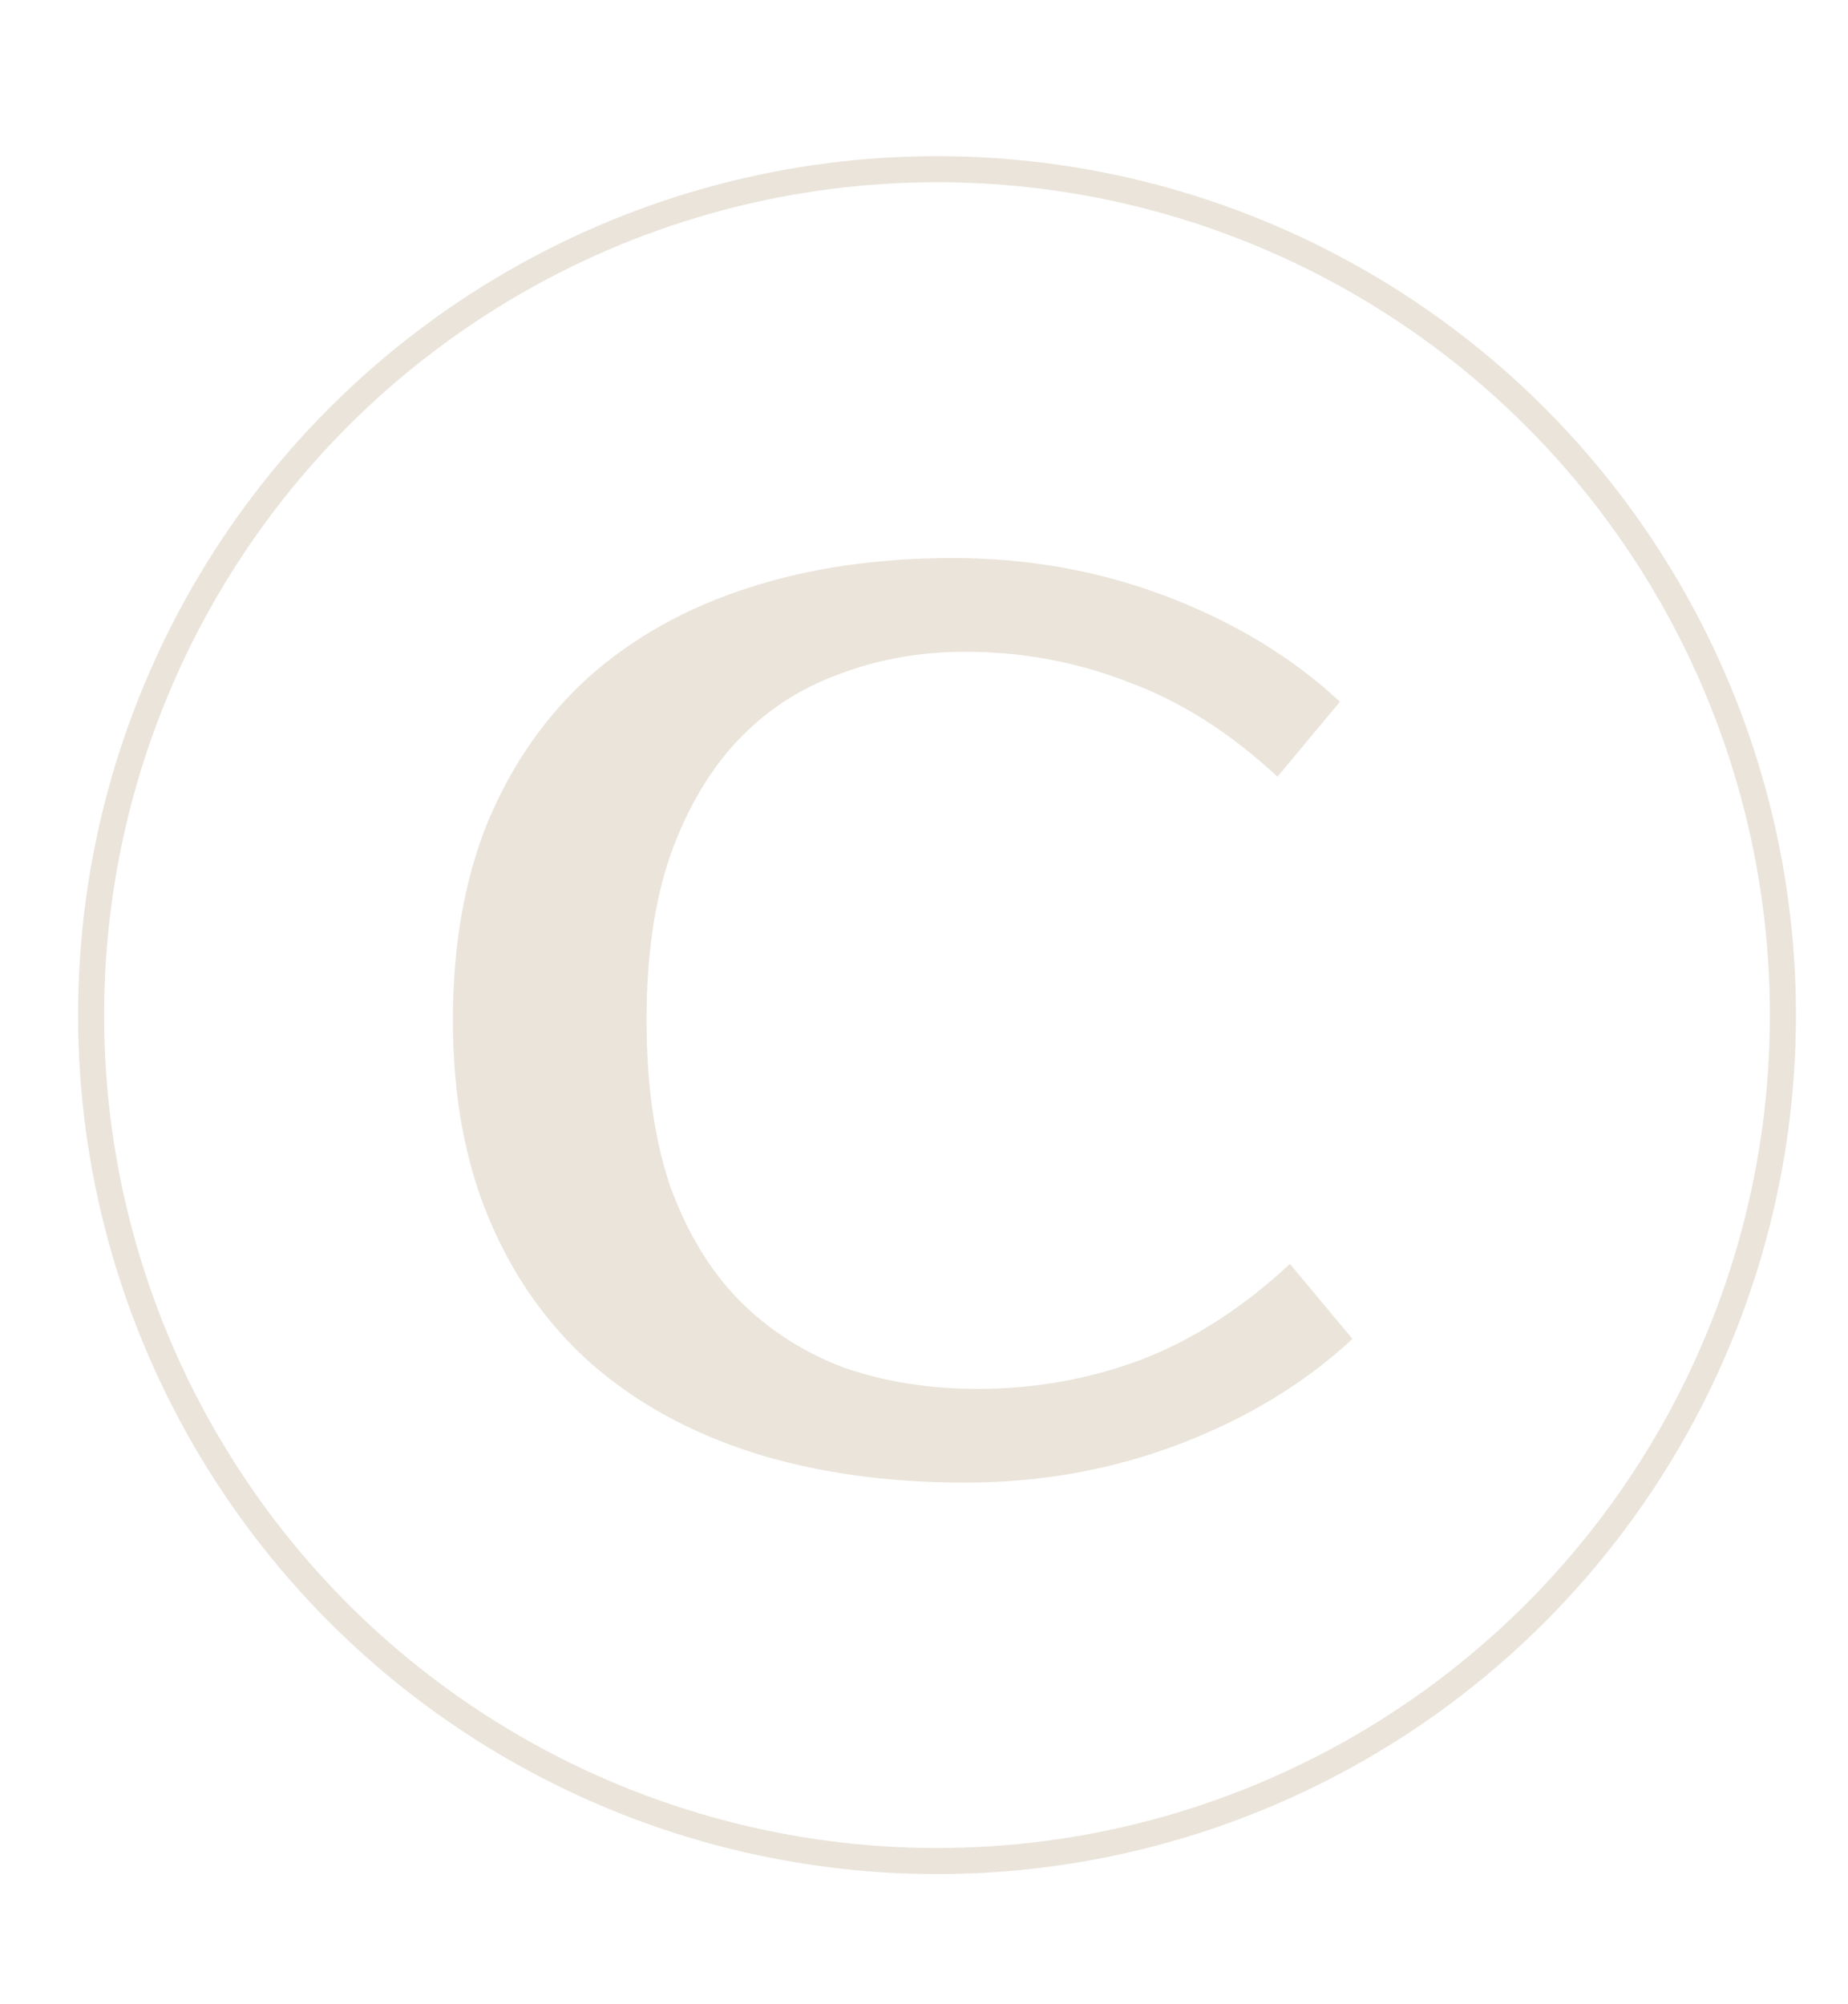 <?xml version="1.0" encoding="UTF-8"?> <svg xmlns="http://www.w3.org/2000/svg" width="71" height="77" viewBox="0 0 71 77" fill="none"> <path d="M37.56 53.36C39.736 53.36 41.816 52.992 43.8 52.256C45.816 51.488 47.736 50.256 49.56 48.56L51.96 51.44C50.136 53.136 47.928 54.48 45.336 55.472C42.744 56.464 39.992 56.96 37.08 56.96C34.072 56.96 31.352 56.576 28.92 55.808C26.52 55.04 24.456 53.904 22.728 52.4C21.032 50.896 19.72 49.04 18.792 46.832C17.864 44.624 17.4 42.08 17.4 39.2C17.4 36.32 17.848 33.776 18.744 31.568C19.672 29.36 20.968 27.504 22.632 26C24.328 24.496 26.36 23.36 28.728 22.592C31.096 21.824 33.72 21.44 36.6 21.44C39.512 21.44 42.264 21.936 44.856 22.928C47.448 23.92 49.656 25.264 51.48 26.96L49.08 29.84C47.256 28.144 45.336 26.928 43.32 26.192C41.336 25.424 39.256 25.04 37.08 25.04C35.352 25.04 33.736 25.328 32.232 25.904C30.728 26.448 29.432 27.296 28.344 28.448C27.256 29.6 26.392 31.072 25.752 32.864C25.144 34.624 24.84 36.736 24.84 39.2C24.84 41.664 25.144 43.792 25.752 45.584C26.392 47.344 27.272 48.8 28.392 49.952C29.544 51.104 30.888 51.968 32.424 52.544C33.992 53.088 35.704 53.36 37.56 53.36Z" fill="#EAE4DA"></path> <circle cx="36" cy="39" r="32.5" stroke="#EAE4DA"></circle> </svg> 